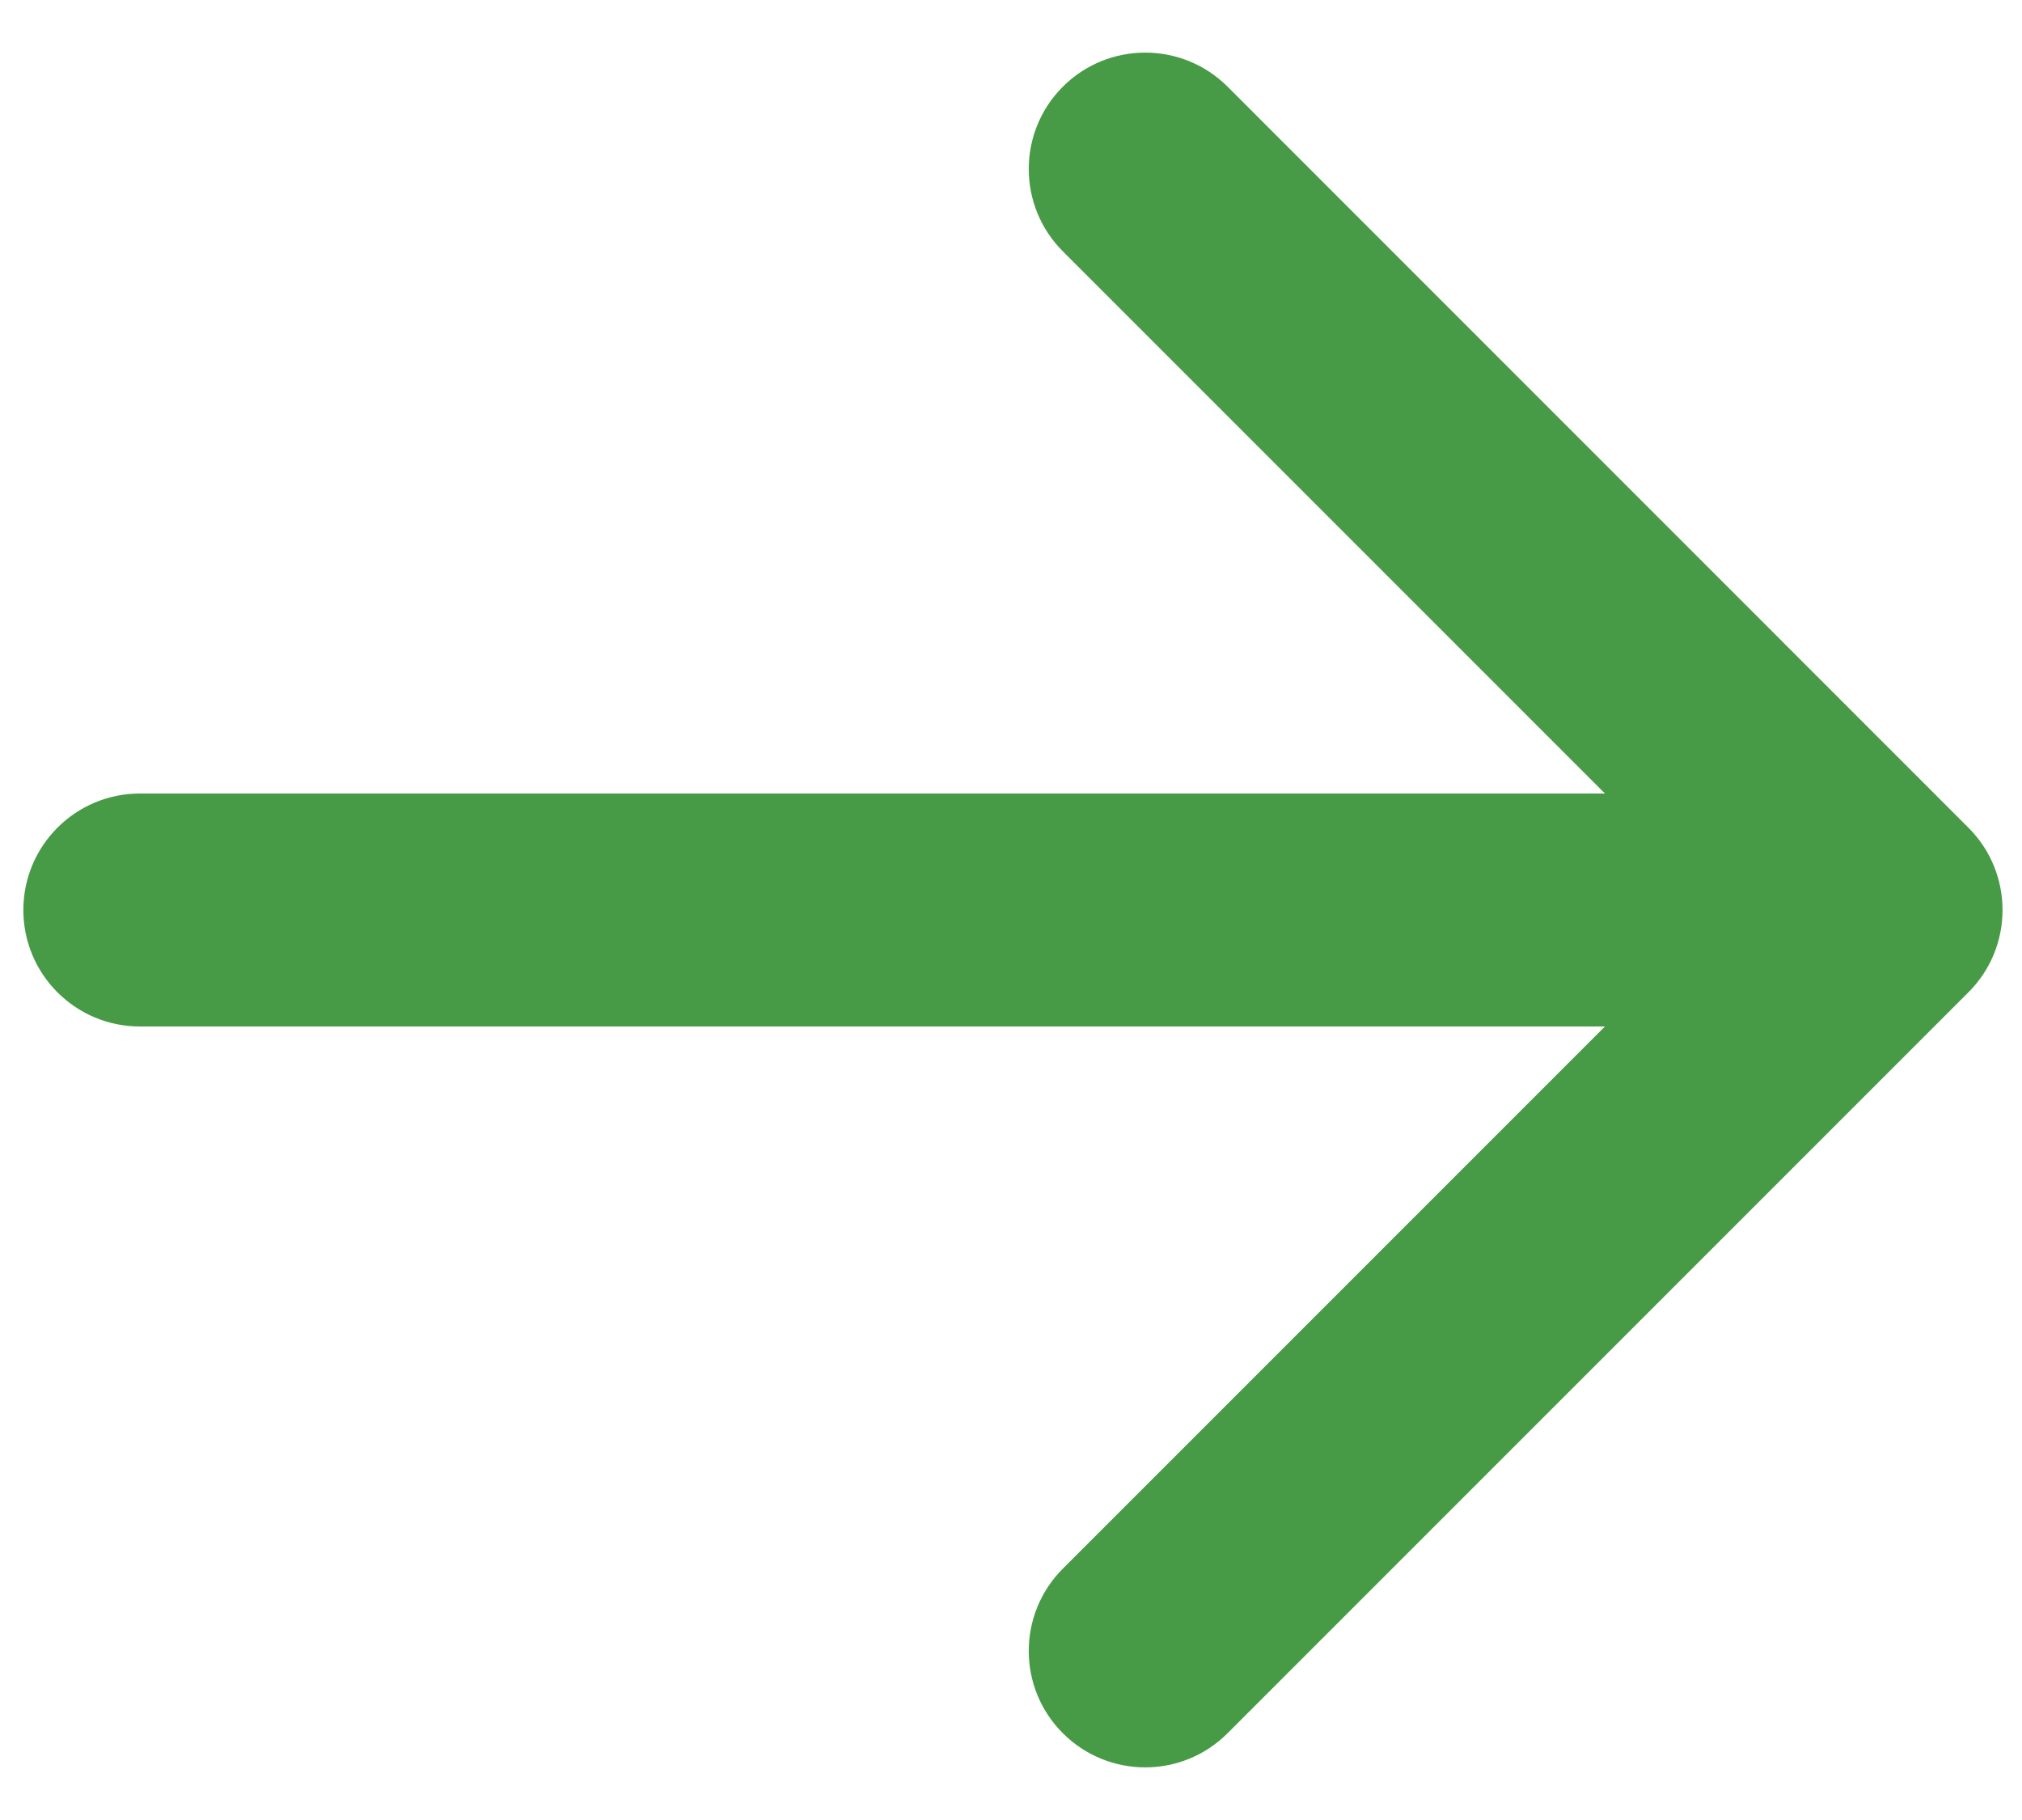 <svg width="20" height="18" viewBox="0 0 20 18" fill="none" xmlns="http://www.w3.org/2000/svg">
<path d="M1.383 7.848C0.747 7.848 0.231 8.364 0.231 9C0.231 9.636 0.747 10.152 1.383 10.152L1.383 7.848ZM19.47 9.814C19.92 9.365 19.92 8.635 19.47 8.186L12.142 0.857C11.692 0.408 10.963 0.408 10.513 0.857C10.063 1.307 10.063 2.036 10.513 2.486L17.027 9L10.513 15.514C10.063 15.964 10.063 16.693 10.513 17.142C10.963 17.592 11.692 17.592 12.142 17.142L19.47 9.814ZM1.383 9L1.383 10.152L18.656 10.152L18.656 9L18.656 7.848L1.383 7.848L1.383 9Z" fill="#489B46"/>
</svg>
